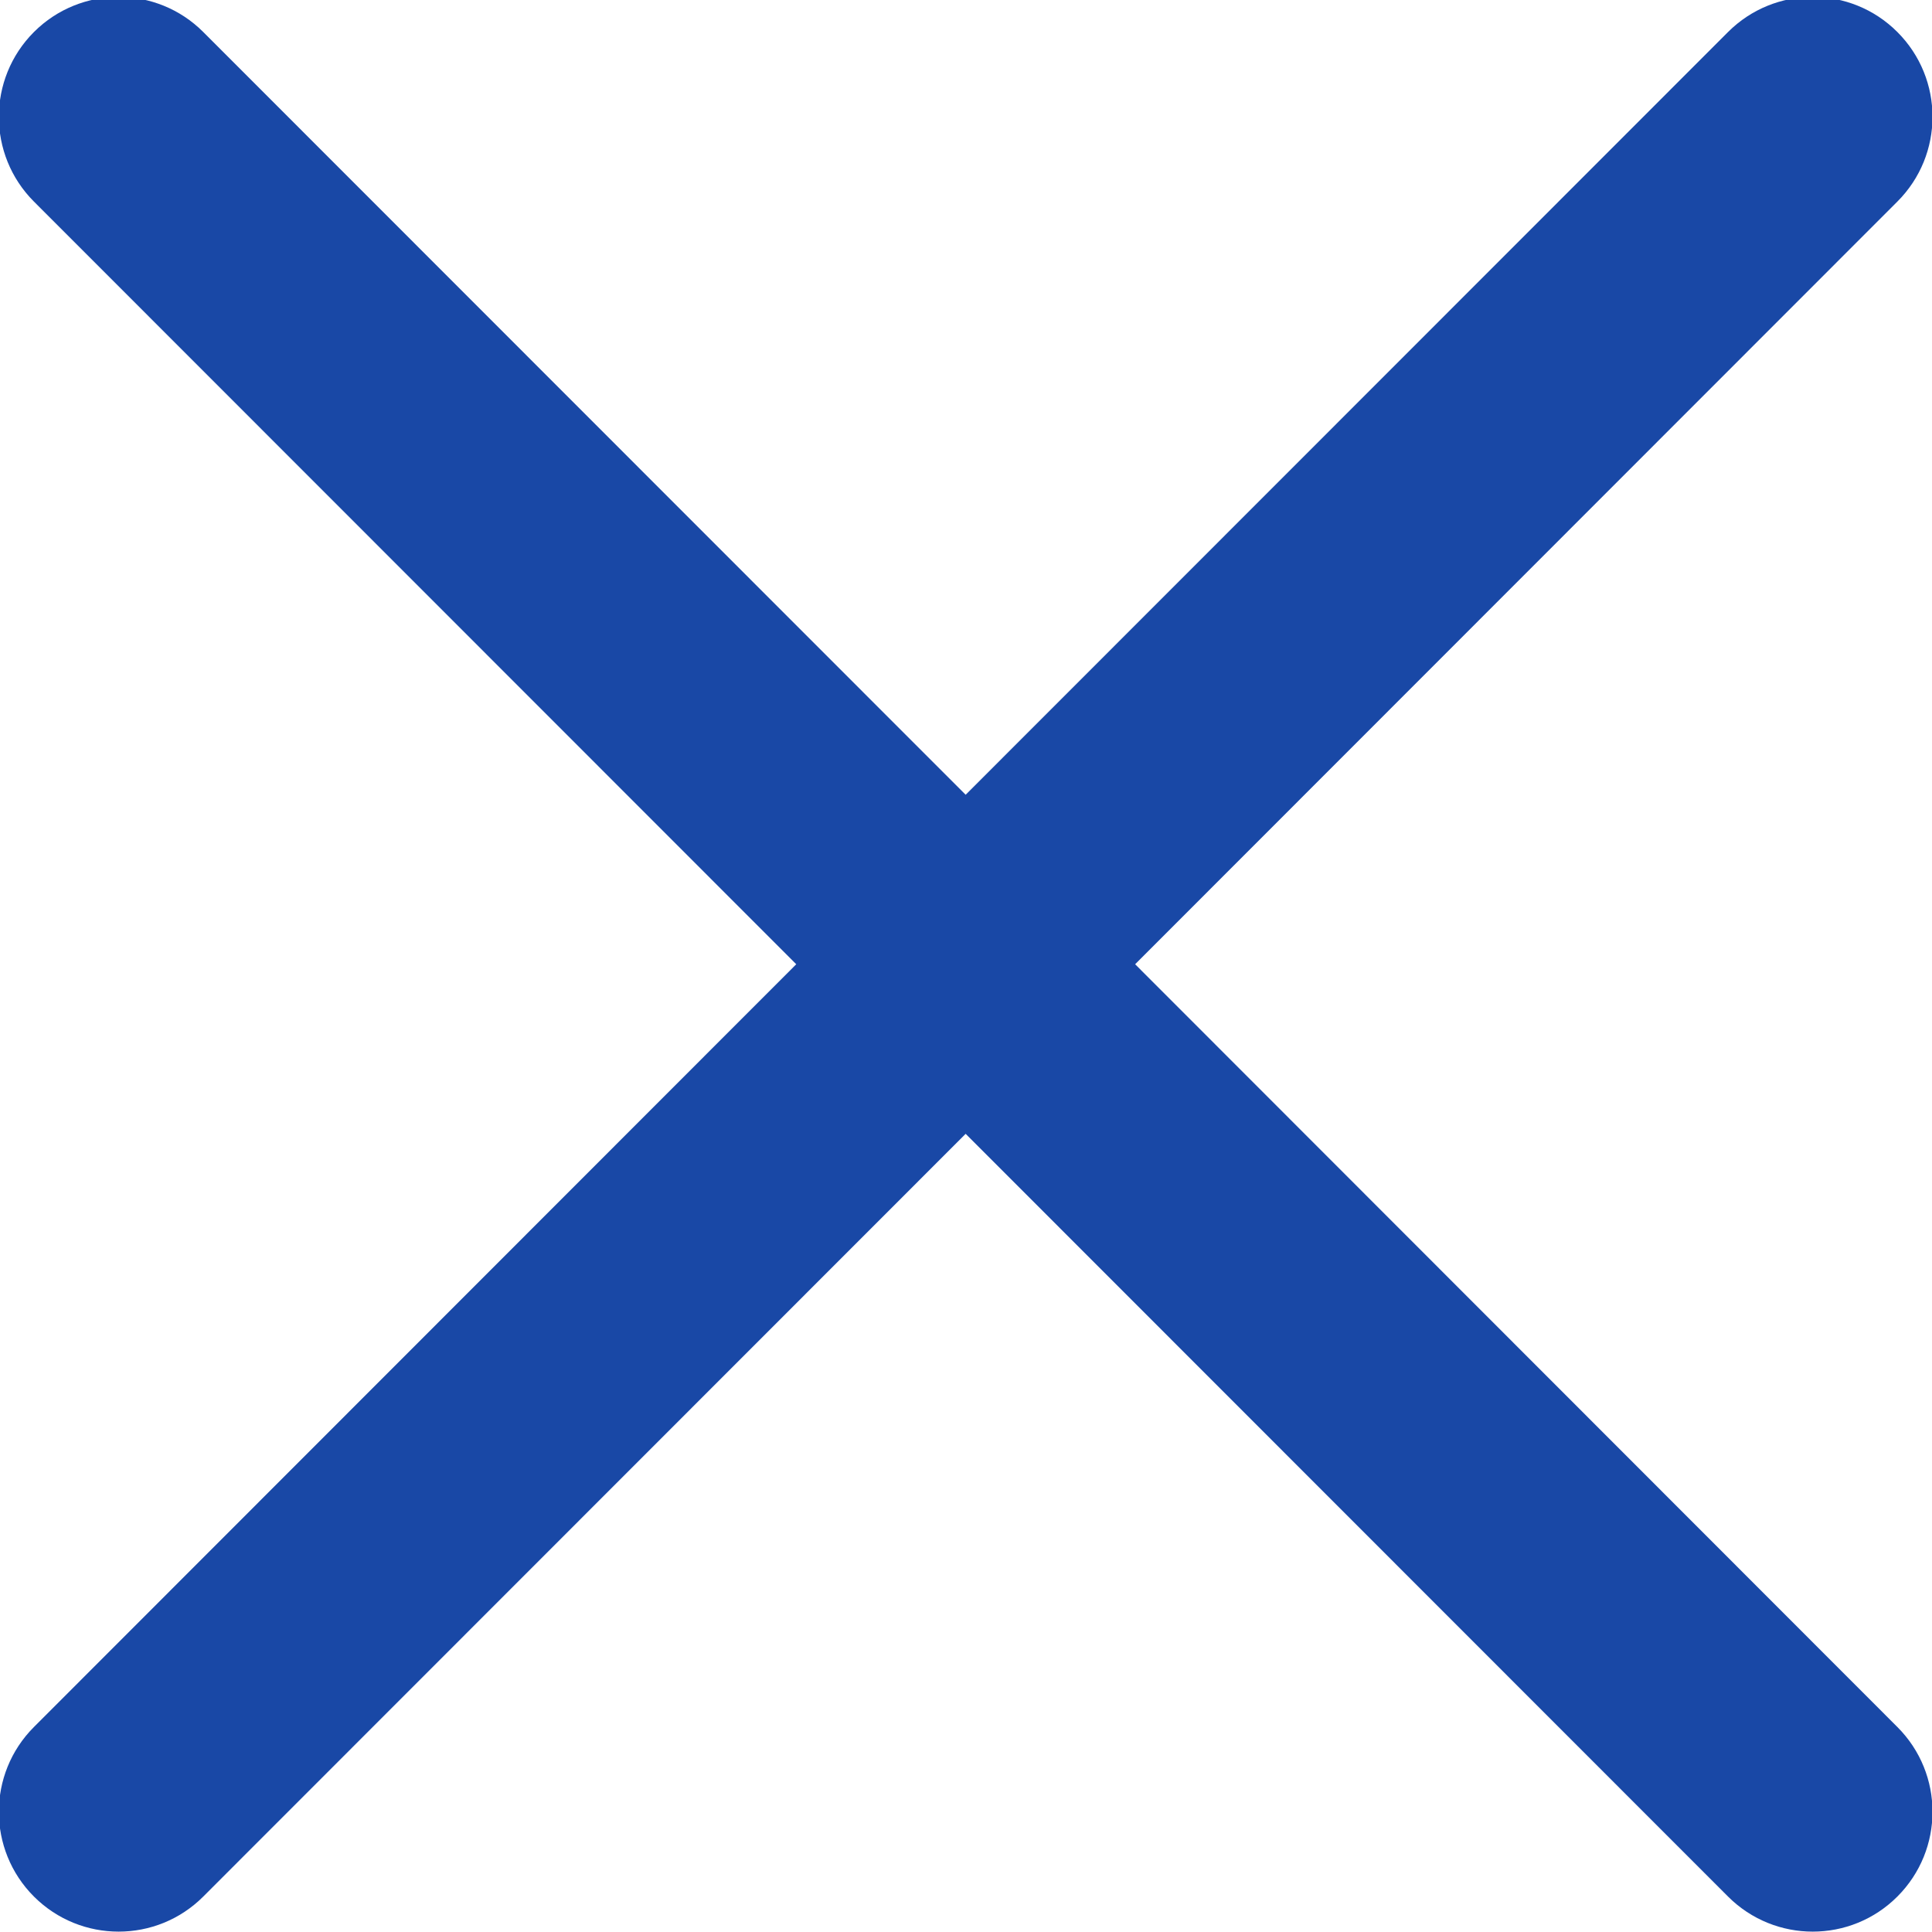 <svg xmlns="http://www.w3.org/2000/svg" xmlns:xlink="http://www.w3.org/1999/xlink" preserveAspectRatio="xMidYMid" width="22" height="22" viewBox="0 0 22 22">
  <defs>
    <style>
      .cls-1 {
        fill: #1948a6;
        fill-rule: evenodd;
      }
    </style>
  </defs>
  <path d="M12.926,10.980 L21.606,19.666 C22.139,20.199 22.139,21.063 21.606,21.596 C21.074,22.129 20.210,22.129 19.677,21.596 L10.996,12.911 L2.315,21.596 C1.783,22.129 0.919,22.129 0.386,21.596 C-0.146,21.063 -0.146,20.199 0.386,19.666 L9.067,10.980 L0.386,2.295 C-0.146,1.762 -0.146,0.898 0.386,0.365 C0.919,-0.168 1.783,-0.168 2.315,0.365 L10.996,9.050 L19.677,0.365 C20.210,-0.168 21.074,-0.168 21.606,0.365 C22.139,0.898 22.139,1.762 21.606,2.295 L12.926,10.980 Z" class="cls-1"/>
</svg>
